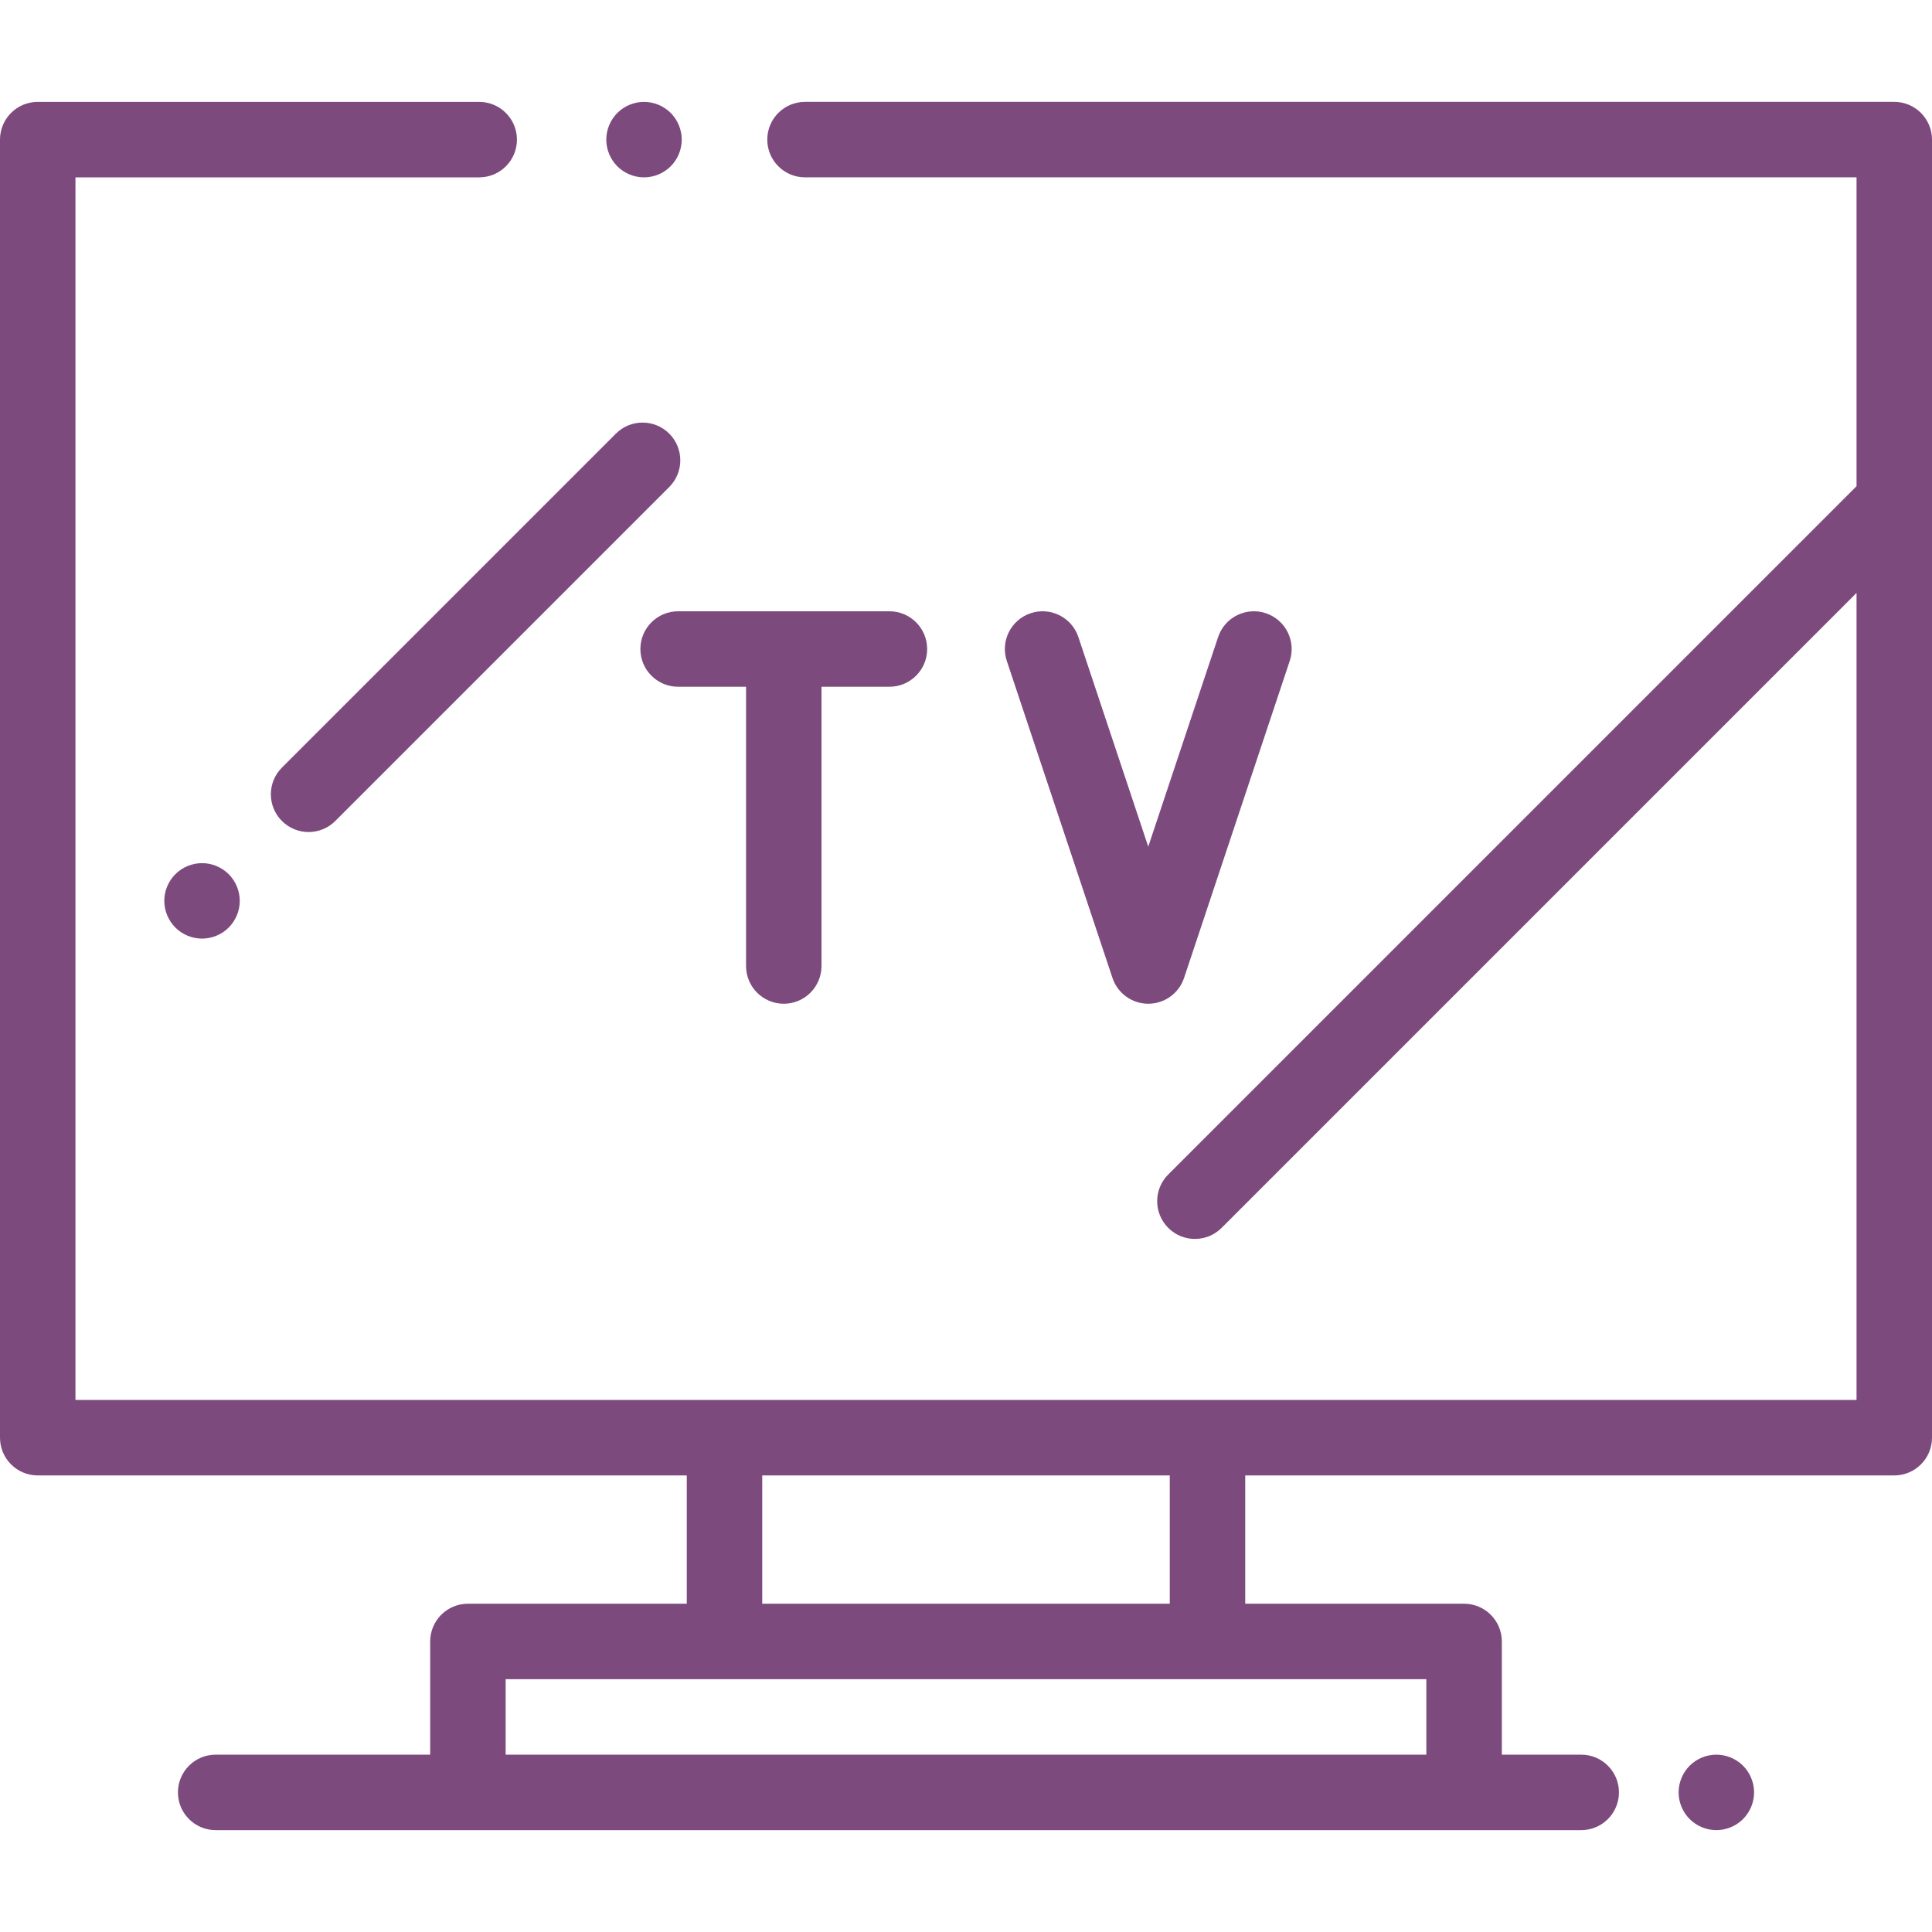 <?xml version="1.0" encoding="utf-8"?>
<!-- Generator: Adobe Illustrator 16.0.0, SVG Export Plug-In . SVG Version: 6.00 Build 0)  -->
<!DOCTYPE svg PUBLIC "-//W3C//DTD SVG 1.1//EN" "http://www.w3.org/Graphics/SVG/1.1/DTD/svg11.dtd">
<svg version="1.1" id="Capa_1" xmlns="http://www.w3.org/2000/svg" xmlns:xlink="http://www.w3.org/1999/xlink" x="0px" y="0px"
	 width="100px" height="100px" viewBox="0 0 100 100" enable-background="new 0 0 100 100" xml:space="preserve">
<g>
	<g>
		<path fill="#7D4A7D" d="M34.715,5.846c-0.363-0.363-0.867-0.572-1.381-0.572c-0.516,0-1.018,0.209-1.381,0.572
			s-0.572,0.867-0.572,1.381s0.209,1.018,0.572,1.381s0.865,0.572,1.381,0.572c0.514,0,1.018-0.209,1.381-0.572
			s0.572-0.867,0.572-1.381S35.078,6.209,34.715,5.846z"/>
	</g>
</g>
<g>
	<g>
		<path fill="#7D4A7D" d="M98.047,5.273h-56.38c-1.079,0-1.953,0.875-1.953,1.953s0.875,1.953,1.953,1.953h54.427v15.986
			L60.468,60.792c-0.763,0.763-0.763,1.999,0,2.763c0.382,0.381,0.881,0.572,1.381,0.572s1-0.191,1.381-0.572L96.094,30.69v41.771
			H3.906V9.18h20.898c1.079,0,1.953-0.875,1.953-1.953s-0.875-1.953-1.953-1.953H1.953C0.875,5.273,0,6.148,0,7.227v67.188
			c0,1.078,0.875,1.953,1.953,1.953h33.594v6.641H24.219c-1.079,0-1.953,0.875-1.953,1.953v5.859H11.163
			c-1.079,0-1.953,0.875-1.953,1.953s0.874,1.953,1.953,1.953h70.681c1.079,0,1.953-0.875,1.953-1.953s-0.874-1.953-1.953-1.953
			h-4.109v-5.859c0-1.078-0.875-1.953-1.953-1.953H64.453v-6.641h33.594c1.078,0,1.953-0.875,1.953-1.953V7.227
			C100,6.148,99.125,5.273,98.047,5.273z M39.453,76.367h21.094v6.641H39.453V76.367z M73.828,86.914v3.906H26.172v-3.906H37.5h25
			H73.828z"/>
	</g>
</g>
<g>
	<g>
		<path fill="#7D4A7D" d="M34.641,22.445c-0.763-0.763-2-0.763-2.763,0L14.592,39.731c-0.763,0.763-0.763,2,0,2.763
			c0.381,0.381,0.881,0.572,1.381,0.572c0.5,0,1-0.191,1.381-0.572l17.287-17.287C35.403,24.445,35.403,23.208,34.641,22.445z"/>
	</g>
</g>
<g>
	<g>
		<path fill="#7D4A7D" d="M11.838,45.248c-0.363-0.363-0.867-0.572-1.381-0.572s-1.018,0.209-1.381,0.572s-0.572,0.865-0.572,1.381
			c0,0.514,0.209,1.018,0.572,1.381s0.867,0.572,1.381,0.572s1.018-0.209,1.381-0.572s0.572-0.867,0.572-1.381
			S12.201,45.611,11.838,45.248z"/>
	</g>
</g>
<g>
	<g>
		<path fill="#7D4A7D" d="M90.219,91.393c-0.363-0.363-0.867-0.572-1.381-0.572c-0.516,0-1.018,0.209-1.381,0.572
			c-0.365,0.363-0.572,0.867-0.572,1.381s0.207,1.018,0.572,1.381c0.361,0.363,0.865,0.572,1.381,0.572
			c0.514,0,1.018-0.209,1.381-0.572s0.572-0.867,0.572-1.381S90.582,91.756,90.219,91.393z"/>
	</g>
</g>
<g>
	<g>
		<path fill="#7D4A7D" d="M46.036,31.64H35.099c-1.079,0-1.953,0.874-1.953,1.953c0,1.079,0.874,1.953,1.953,1.953h3.516V50
			c0,1.078,0.874,1.953,1.953,1.953c1.079,0,1.953-0.875,1.953-1.953V35.546h3.516c1.079,0,1.953-0.875,1.953-1.953
			C47.989,32.514,47.115,31.64,46.036,31.64z"/>
	</g>
</g>
<g>
	<g>
		<path fill="#7D4A7D" d="M65.52,31.74c-1.023-0.341-2.13,0.211-2.471,1.235l-3.616,10.848l-3.616-10.848
			c-0.34-1.023-1.447-1.576-2.47-1.235c-1.023,0.341-1.577,1.447-1.235,2.47l5.469,16.407c0.266,0.798,1.012,1.336,1.853,1.336
			s1.587-0.538,1.853-1.336l5.469-16.407C67.096,33.187,66.543,32.081,65.52,31.74z"/>
	</g>
</g>
</svg>
